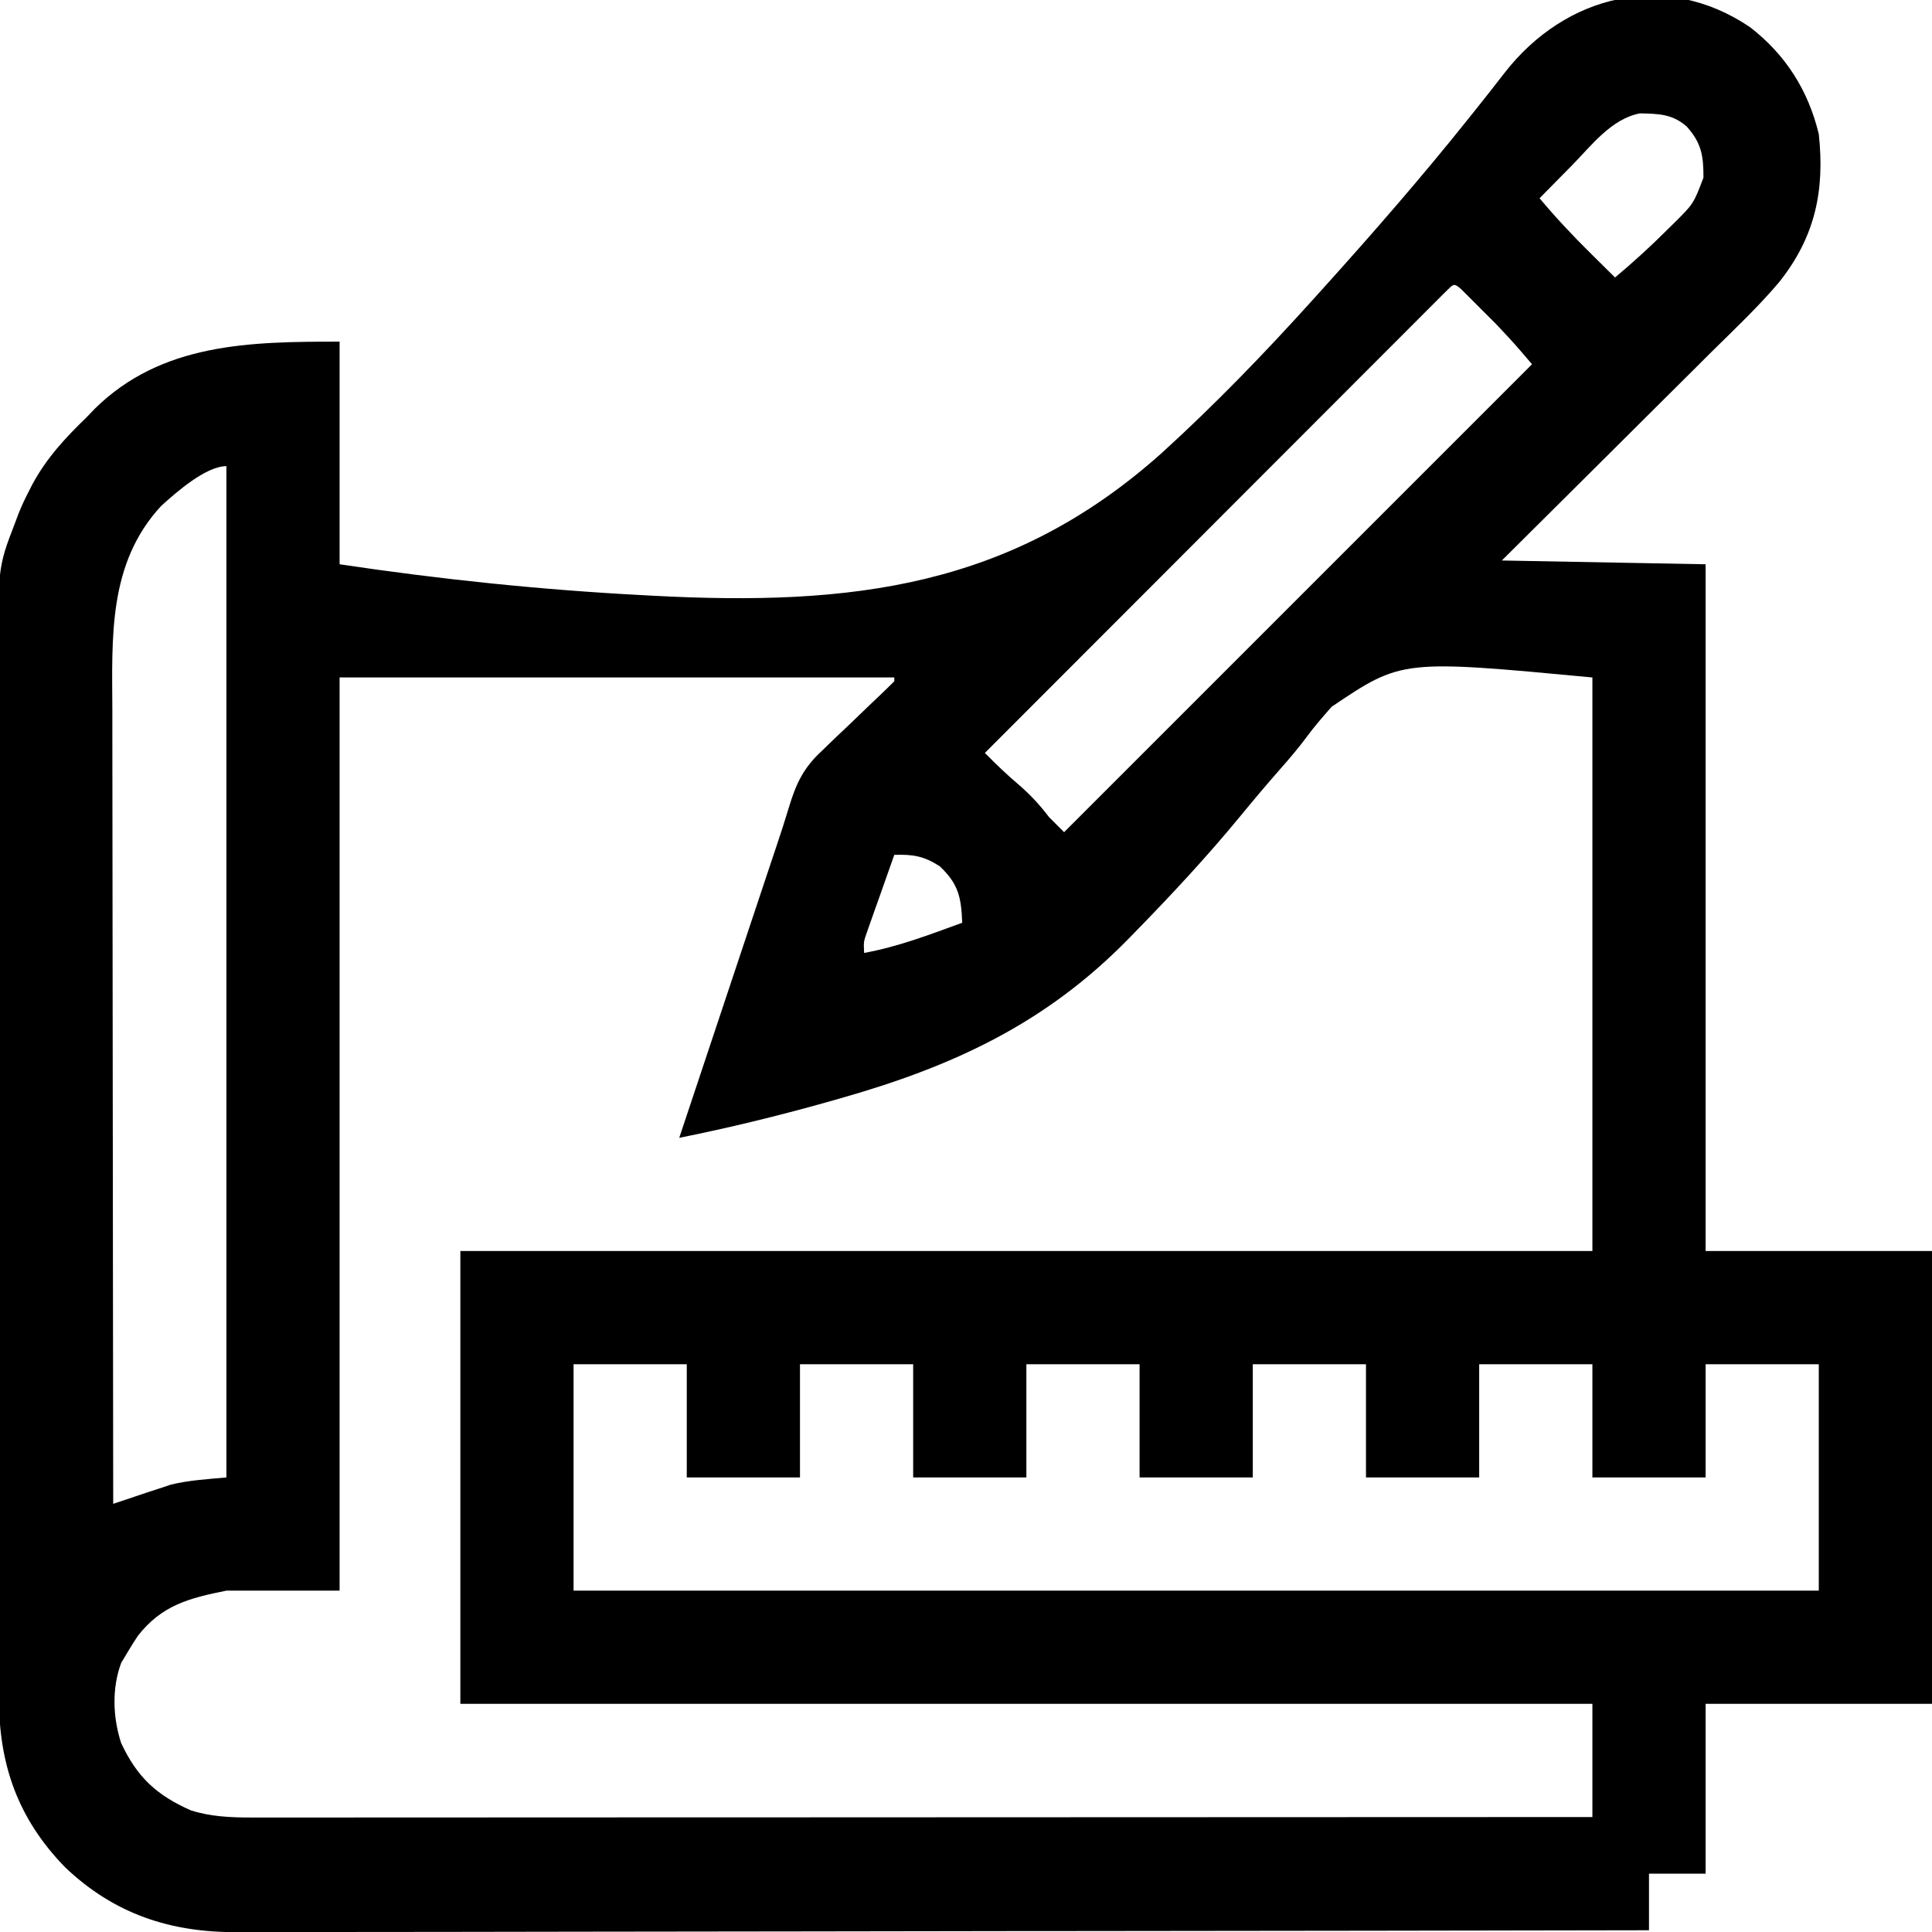 <svg width="72" height="72" viewBox="0 0 72 72" fill="none" xmlns="http://www.w3.org/2000/svg">
<g clip-path="url(#clip0_4042_591)">
<path d="M65.224 1.016C66.552 2.048 67.388 3.368 67.781 4.997C68.011 7.113 67.639 8.843 66.296 10.524C65.515 11.446 64.627 12.28 63.769 13.129C63.544 13.354 63.318 13.578 63.093 13.803C62.504 14.391 61.914 14.977 61.323 15.563C60.612 16.268 59.903 16.975 59.194 17.682C58.12 18.752 57.044 19.82 55.969 20.888C58.475 20.934 60.981 20.981 63.563 21.029C63.563 29.475 63.563 37.92 63.563 46.622C66.347 46.622 69.131 46.622 72 46.622C72 52.191 72 57.76 72 63.497C69.216 63.497 66.431 63.497 63.563 63.497C63.563 65.586 63.563 67.674 63.563 69.826C62.867 69.826 62.17 69.826 61.453 69.826C61.453 70.522 61.453 71.218 61.453 71.935C54.533 71.948 47.614 71.958 40.694 71.964C39.877 71.964 39.059 71.965 38.242 71.966C37.998 71.966 37.998 71.966 37.749 71.966C35.116 71.969 32.483 71.973 29.849 71.978C27.147 71.984 24.444 71.987 21.742 71.988C20.075 71.989 18.407 71.991 16.74 71.996C15.597 71.999 14.453 71.999 13.309 71.999C12.649 71.998 11.99 71.999 11.33 72.002C10.726 72.005 10.121 72.005 9.516 72.003C9.298 72.003 9.08 72.003 8.863 72.005C6.361 72.024 4.261 71.333 2.43 69.592C0.669 67.786 -0.044 65.76 -0.038 63.273C-0.038 63.008 -0.038 63.008 -0.039 62.737C-0.041 62.249 -0.041 61.76 -0.041 61.271C-0.041 60.743 -0.042 60.215 -0.044 59.687C-0.046 58.653 -0.047 57.619 -0.047 56.585C-0.047 55.744 -0.048 54.903 -0.049 54.062C-0.051 51.674 -0.052 49.287 -0.052 46.9C-0.052 46.771 -0.052 46.643 -0.052 46.51C-0.052 46.381 -0.052 46.253 -0.052 46.12C-0.052 44.035 -0.055 41.95 -0.059 39.865C-0.063 37.721 -0.065 35.578 -0.064 33.434C-0.064 32.232 -0.065 31.029 -0.068 29.827C-0.071 28.803 -0.071 27.779 -0.069 26.755C-0.068 26.233 -0.068 25.711 -0.071 25.19C-0.089 21.172 -0.089 21.172 0.563 19.482C0.607 19.365 0.651 19.247 0.696 19.127C0.806 18.852 0.928 18.593 1.064 18.33C1.111 18.238 1.158 18.145 1.207 18.05C1.734 17.069 2.439 16.312 3.234 15.544C3.334 15.441 3.433 15.337 3.535 15.23C6.03 12.774 9.326 12.732 12.656 12.732C12.656 15.47 12.656 18.208 12.656 21.029C16.415 21.591 20.155 21.981 23.95 22.18C24.091 22.188 24.231 22.195 24.376 22.203C31.7 22.586 37.674 21.914 43.297 16.88C45.282 15.075 47.132 13.158 48.929 11.167C49.033 11.052 49.138 10.936 49.246 10.816C51.124 8.734 52.968 6.621 54.718 4.429C54.799 4.328 54.88 4.227 54.964 4.122C55.34 3.652 55.713 3.18 56.08 2.703C58.339 -0.192 62.062 -1.131 65.224 1.016ZM58.588 6.158C58.471 6.276 58.354 6.394 58.234 6.516C57.947 6.806 57.661 7.097 57.375 7.388C57.971 8.1 58.595 8.766 59.256 9.418C59.346 9.508 59.436 9.597 59.529 9.689C59.748 9.907 59.968 10.124 60.188 10.341C60.86 9.779 61.501 9.194 62.121 8.575C62.2 8.497 62.28 8.42 62.361 8.34C63.114 7.594 63.114 7.594 63.483 6.62C63.484 5.822 63.416 5.333 62.859 4.716C62.322 4.242 61.802 4.241 61.115 4.225C60.054 4.427 59.309 5.422 58.588 6.158ZM53.851 10.895C53.723 11.023 53.594 11.152 53.462 11.284C53.355 11.391 53.355 11.391 53.246 11.5C53.005 11.741 52.764 11.982 52.524 12.223C52.352 12.395 52.18 12.567 52.009 12.739C51.541 13.207 51.073 13.675 50.605 14.143C50.117 14.633 49.629 15.121 49.14 15.61C48.215 16.536 47.289 17.462 46.364 18.389C45.311 19.443 44.258 20.497 43.205 21.552C41.037 23.721 38.87 25.89 36.703 28.06C37.116 28.476 37.529 28.877 37.978 29.255C38.404 29.624 38.753 30 39.094 30.451C39.279 30.636 39.465 30.822 39.656 31.013C45.411 25.259 51.165 19.504 57.094 13.575C56.434 12.8 56.434 12.8 55.742 12.064C55.614 11.936 55.614 11.936 55.483 11.805C55.397 11.719 55.31 11.633 55.222 11.545C55.133 11.456 55.044 11.366 54.952 11.274C54.825 11.148 54.825 11.148 54.696 11.018C54.62 10.942 54.543 10.866 54.465 10.787C54.16 10.513 54.167 10.597 53.851 10.895ZM6.003 18.858C4.019 21.003 4.177 23.767 4.187 26.494C4.187 26.817 4.187 27.14 4.187 27.463C4.187 28.336 4.188 29.208 4.19 30.08C4.192 30.994 4.192 31.907 4.193 32.821C4.193 34.352 4.195 35.884 4.198 37.416C4.2 38.992 4.202 40.569 4.203 42.146C4.203 42.243 4.204 42.34 4.204 42.441C4.204 42.929 4.204 43.418 4.205 43.907C4.208 47.953 4.213 51.998 4.219 56.044C4.643 55.903 5.067 55.761 5.49 55.617C5.636 55.57 5.782 55.522 5.933 55.473C6.149 55.401 6.149 55.401 6.369 55.327C7.045 55.163 7.745 55.123 8.438 55.06C8.438 42.623 8.438 30.186 8.438 17.372C7.67 17.372 6.552 18.358 6.003 18.858ZM12.656 25.247C12.656 36.478 12.656 47.708 12.656 59.279C11.264 59.279 9.872 59.279 8.438 59.279C7.041 59.558 6.034 59.822 5.142 60.957C5.017 61.145 4.897 61.335 4.781 61.529C4.694 61.674 4.607 61.819 4.518 61.968C4.163 62.911 4.205 64.011 4.514 64.955C5.111 66.235 5.84 66.905 7.115 67.468C7.845 67.7 8.592 67.734 9.354 67.733C9.533 67.734 9.712 67.734 9.897 67.734C10.094 67.734 10.291 67.734 10.489 67.733C10.699 67.733 10.91 67.733 11.121 67.733C11.699 67.734 12.277 67.733 12.856 67.733C13.479 67.732 14.104 67.732 14.727 67.732C15.808 67.732 16.889 67.732 17.969 67.731C19.532 67.73 21.094 67.73 22.657 67.729C25.191 67.729 27.726 67.728 30.261 67.727C32.724 67.725 35.186 67.725 37.648 67.724C37.876 67.724 37.876 67.724 38.108 67.724C38.87 67.724 39.631 67.723 40.393 67.723C46.71 67.722 53.027 67.719 59.344 67.716C59.344 66.324 59.344 64.932 59.344 63.497C45.422 63.497 31.5 63.497 17.156 63.497C17.156 57.929 17.156 52.36 17.156 46.622C31.078 46.622 45 46.622 59.344 46.622C59.344 39.569 59.344 32.515 59.344 25.247C52.242 24.579 52.242 24.579 49.627 26.338C49.309 26.701 48.989 27.065 48.703 27.454C48.388 27.881 48.05 28.276 47.698 28.674C47.2 29.242 46.714 29.817 46.235 30.401C44.979 31.929 43.633 33.374 42.25 34.787C42.181 34.857 42.113 34.928 42.042 35C38.958 38.151 35.505 39.747 31.271 40.945C31.12 40.988 30.969 41.031 30.814 41.075C28.994 41.587 27.165 42.032 25.313 42.404C26.404 39.13 27.495 35.857 28.586 32.583C28.646 32.403 28.646 32.403 28.707 32.22C28.784 31.988 28.862 31.756 28.94 31.525C29.101 31.044 29.258 30.564 29.403 30.078C29.671 29.191 29.951 28.602 30.637 27.975C30.752 27.862 30.752 27.862 30.871 27.747C31.113 27.511 31.359 27.28 31.605 27.049C31.853 26.812 32.1 26.574 32.346 26.335C32.499 26.188 32.653 26.042 32.807 25.897C32.983 25.73 33.156 25.559 33.328 25.388C33.328 25.342 33.328 25.295 33.328 25.247C26.506 25.247 19.685 25.247 12.656 25.247ZM33.328 31.857C33.14 32.387 32.953 32.917 32.766 33.448C32.712 33.598 32.658 33.749 32.603 33.904C32.552 34.049 32.502 34.194 32.449 34.342C32.379 34.542 32.379 34.542 32.306 34.746C32.183 35.099 32.183 35.099 32.203 35.513C33.47 35.283 34.654 34.828 35.859 34.388C35.822 33.444 35.721 32.937 35.016 32.279C34.42 31.898 34.024 31.839 33.328 31.857ZM21.375 50.841C21.375 53.626 21.375 56.41 21.375 59.279C36.689 59.279 52.003 59.279 67.781 59.279C67.781 56.494 67.781 53.71 67.781 50.841C66.389 50.841 64.997 50.841 63.563 50.841C63.563 52.233 63.563 53.626 63.563 55.06C62.17 55.06 60.778 55.06 59.344 55.06C59.344 53.668 59.344 52.276 59.344 50.841C57.952 50.841 56.559 50.841 55.125 50.841C55.125 52.233 55.125 53.626 55.125 55.06C53.733 55.06 52.341 55.06 50.906 55.06C50.906 53.668 50.906 52.276 50.906 50.841C49.514 50.841 48.122 50.841 46.688 50.841C46.688 52.233 46.688 53.626 46.688 55.06C45.295 55.06 43.903 55.06 42.469 55.06C42.469 53.668 42.469 52.276 42.469 50.841C41.077 50.841 39.684 50.841 38.25 50.841C38.25 52.233 38.25 53.626 38.25 55.06C36.858 55.06 35.466 55.06 34.031 55.06C34.031 53.668 34.031 52.276 34.031 50.841C32.639 50.841 31.247 50.841 29.813 50.841C29.813 52.233 29.813 53.626 29.813 55.06C28.42 55.06 27.028 55.06 25.594 55.06C25.594 53.668 25.594 52.276 25.594 50.841C24.202 50.841 22.809 50.841 21.375 50.841Z" fill="black"/>
</g>
<defs>
<clipPath id="clip0_4042_591">
<rect width="72" height="72" fill="white"/>
</clipPath>
</defs>
</svg>
